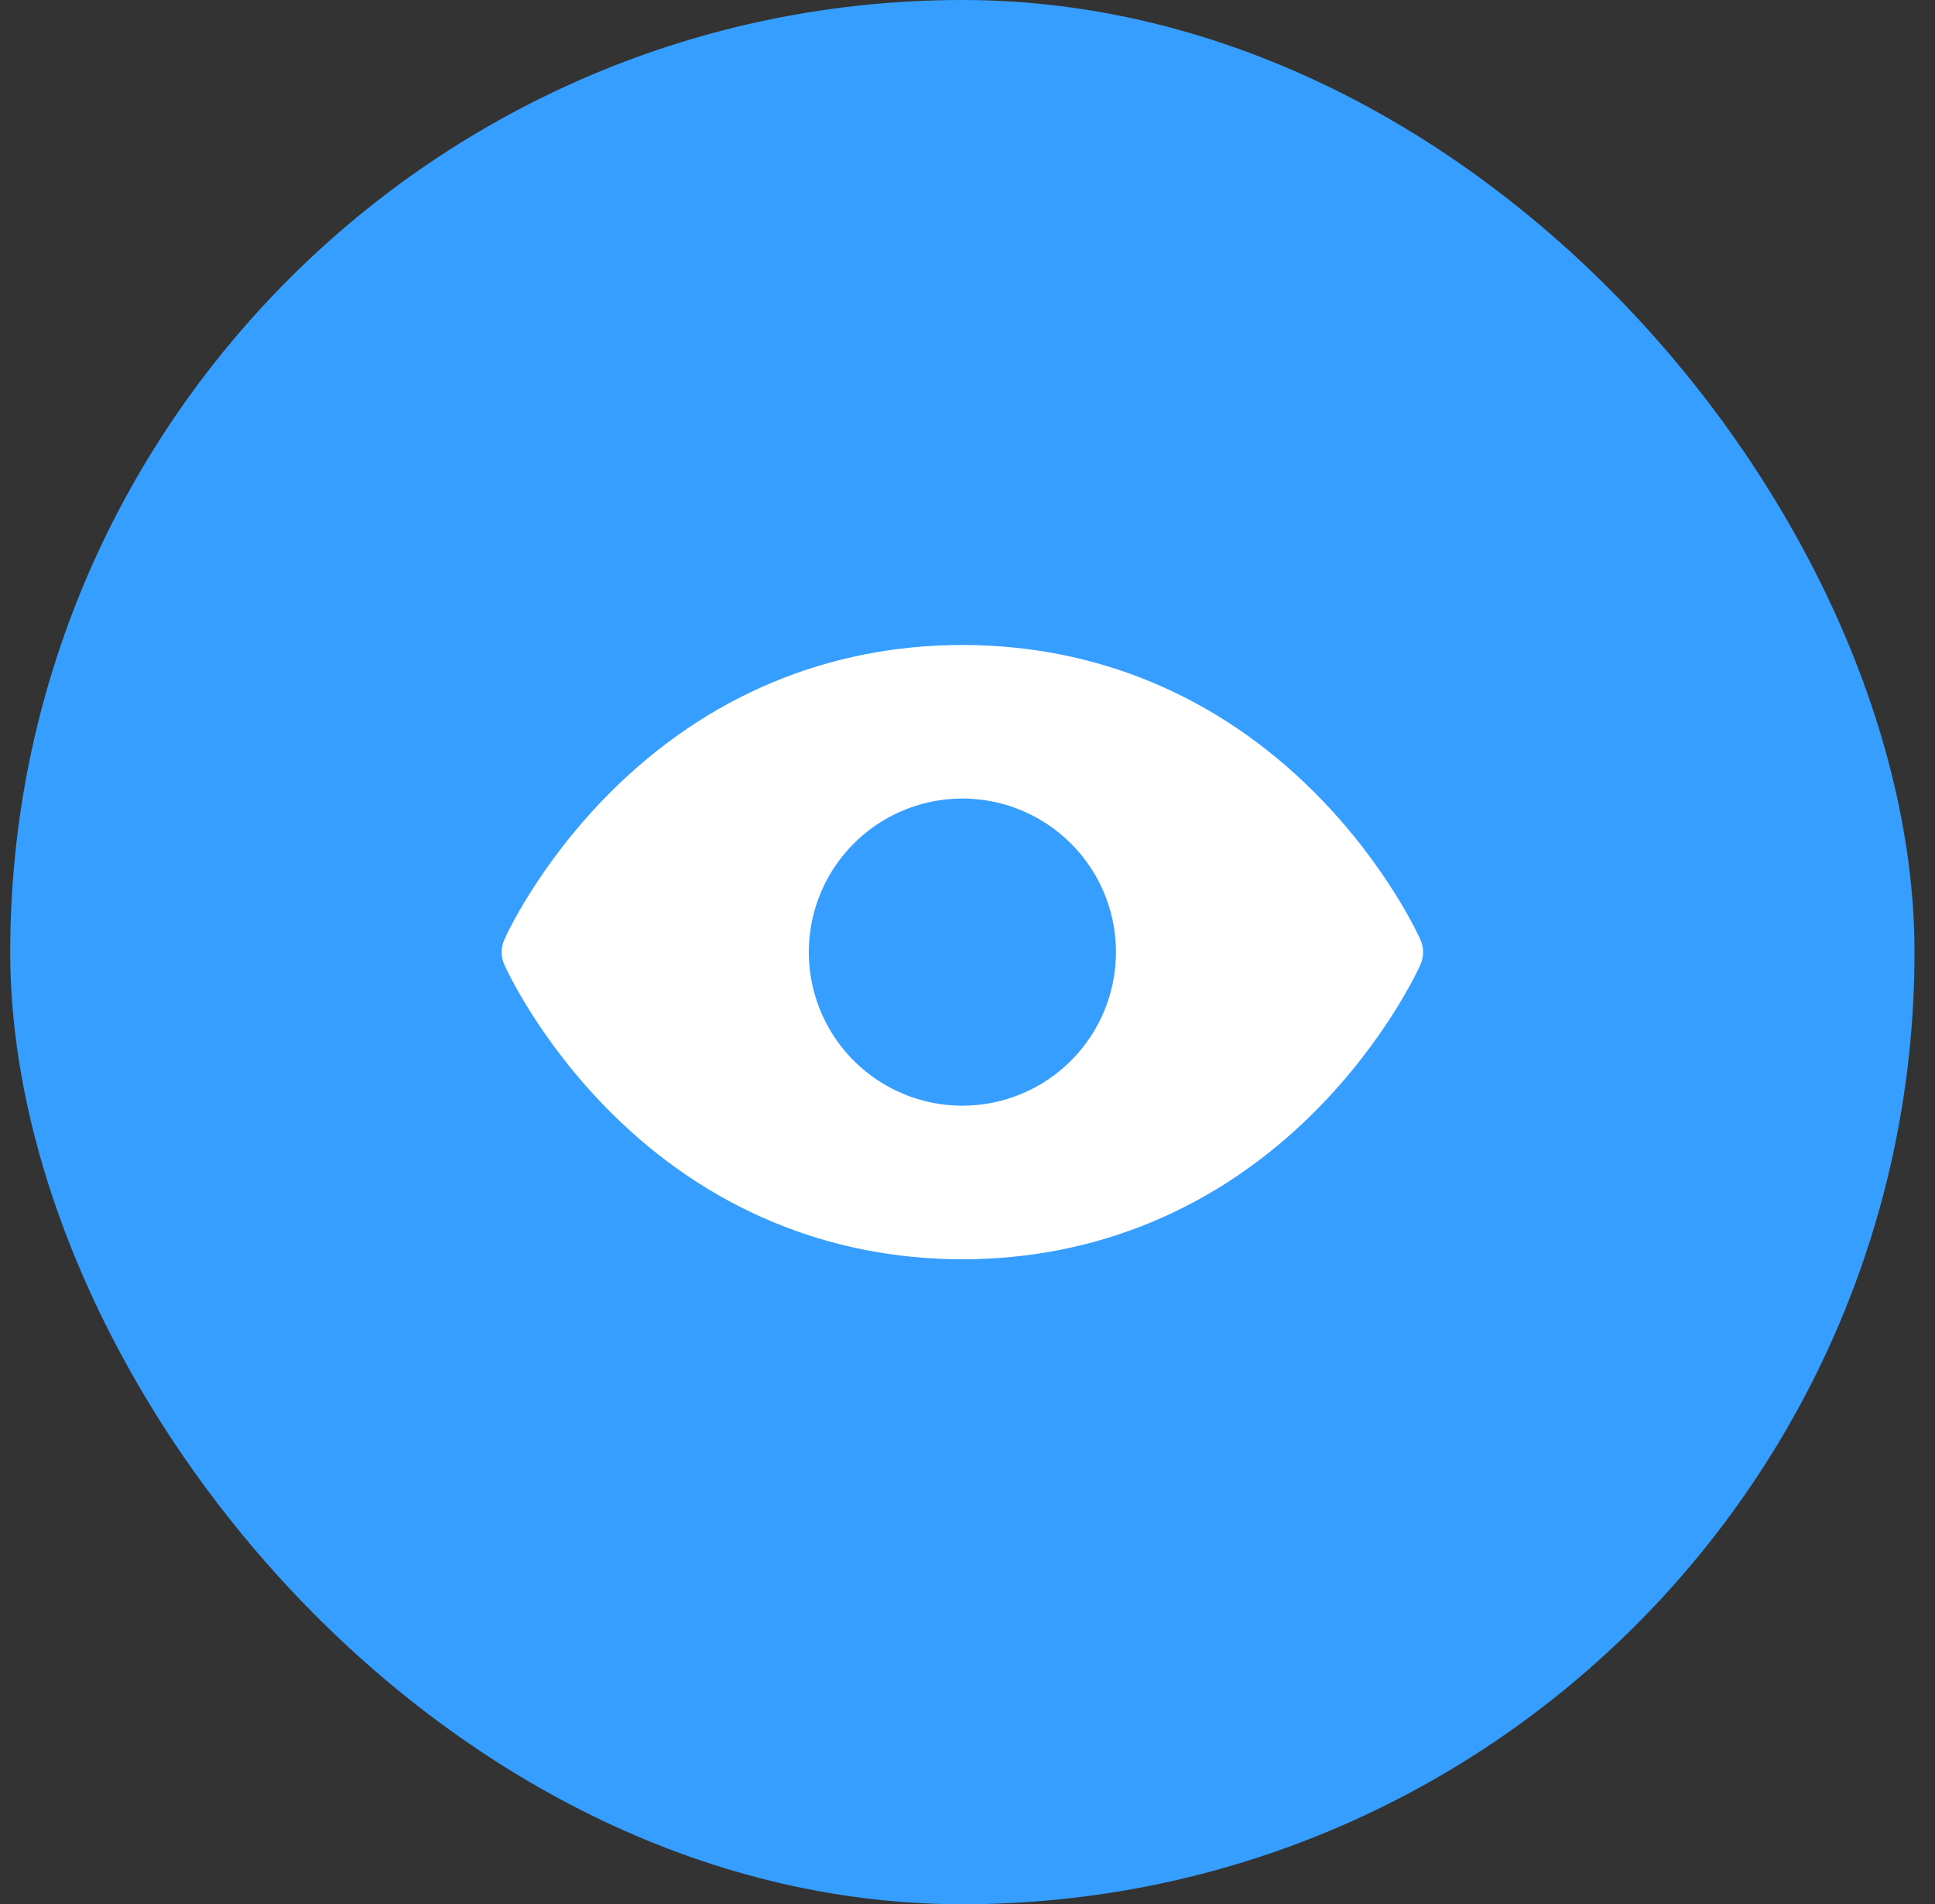 <?xml version="1.0" encoding="UTF-8"?> <svg xmlns="http://www.w3.org/2000/svg" width="63" height="62" viewBox="0 0 63 62" fill="none"><rect x="0" y="0" width="63" height="62" fill="#333333" stroke="none"/><rect x="0.333" width="62" height="62" rx="31" fill="#369EFF"></rect><g clip-path="url(#clip0_2_1670)"><path d="M46.247 30.595C46.203 30.496 45.145 28.148 42.791 25.794C39.655 22.657 35.693 21 31.333 21C26.973 21 23.012 22.657 19.876 25.794C17.522 28.148 16.458 30.5 16.42 30.595C16.363 30.723 16.333 30.861 16.333 31.001C16.333 31.141 16.363 31.28 16.42 31.407C16.463 31.506 17.522 33.854 19.876 36.208C23.012 39.343 26.973 41 31.333 41C35.693 41 39.655 39.343 42.791 36.208C45.145 33.854 46.203 31.506 46.247 31.407C46.304 31.28 46.333 31.141 46.333 31.001C46.333 30.861 46.304 30.723 46.247 30.595ZM31.333 36C30.345 36 29.378 35.707 28.555 35.157C27.733 34.608 27.092 33.827 26.714 32.913C26.335 32 26.236 30.994 26.43 30.024C26.622 29.055 27.099 28.164 27.798 27.465C28.497 26.765 29.388 26.289 30.358 26.096C31.328 25.903 32.333 26.002 33.247 26.381C34.16 26.759 34.941 27.4 35.491 28.222C36.04 29.044 36.333 30.011 36.333 31C36.333 32.326 35.807 33.598 34.869 34.535C33.931 35.473 32.66 36 31.333 36Z" fill="white"></path></g><defs><clipPath id="clip0_2_1670"><rect width="32" height="32" fill="white" transform="translate(15.333 15)"></rect></clipPath></defs></svg> 